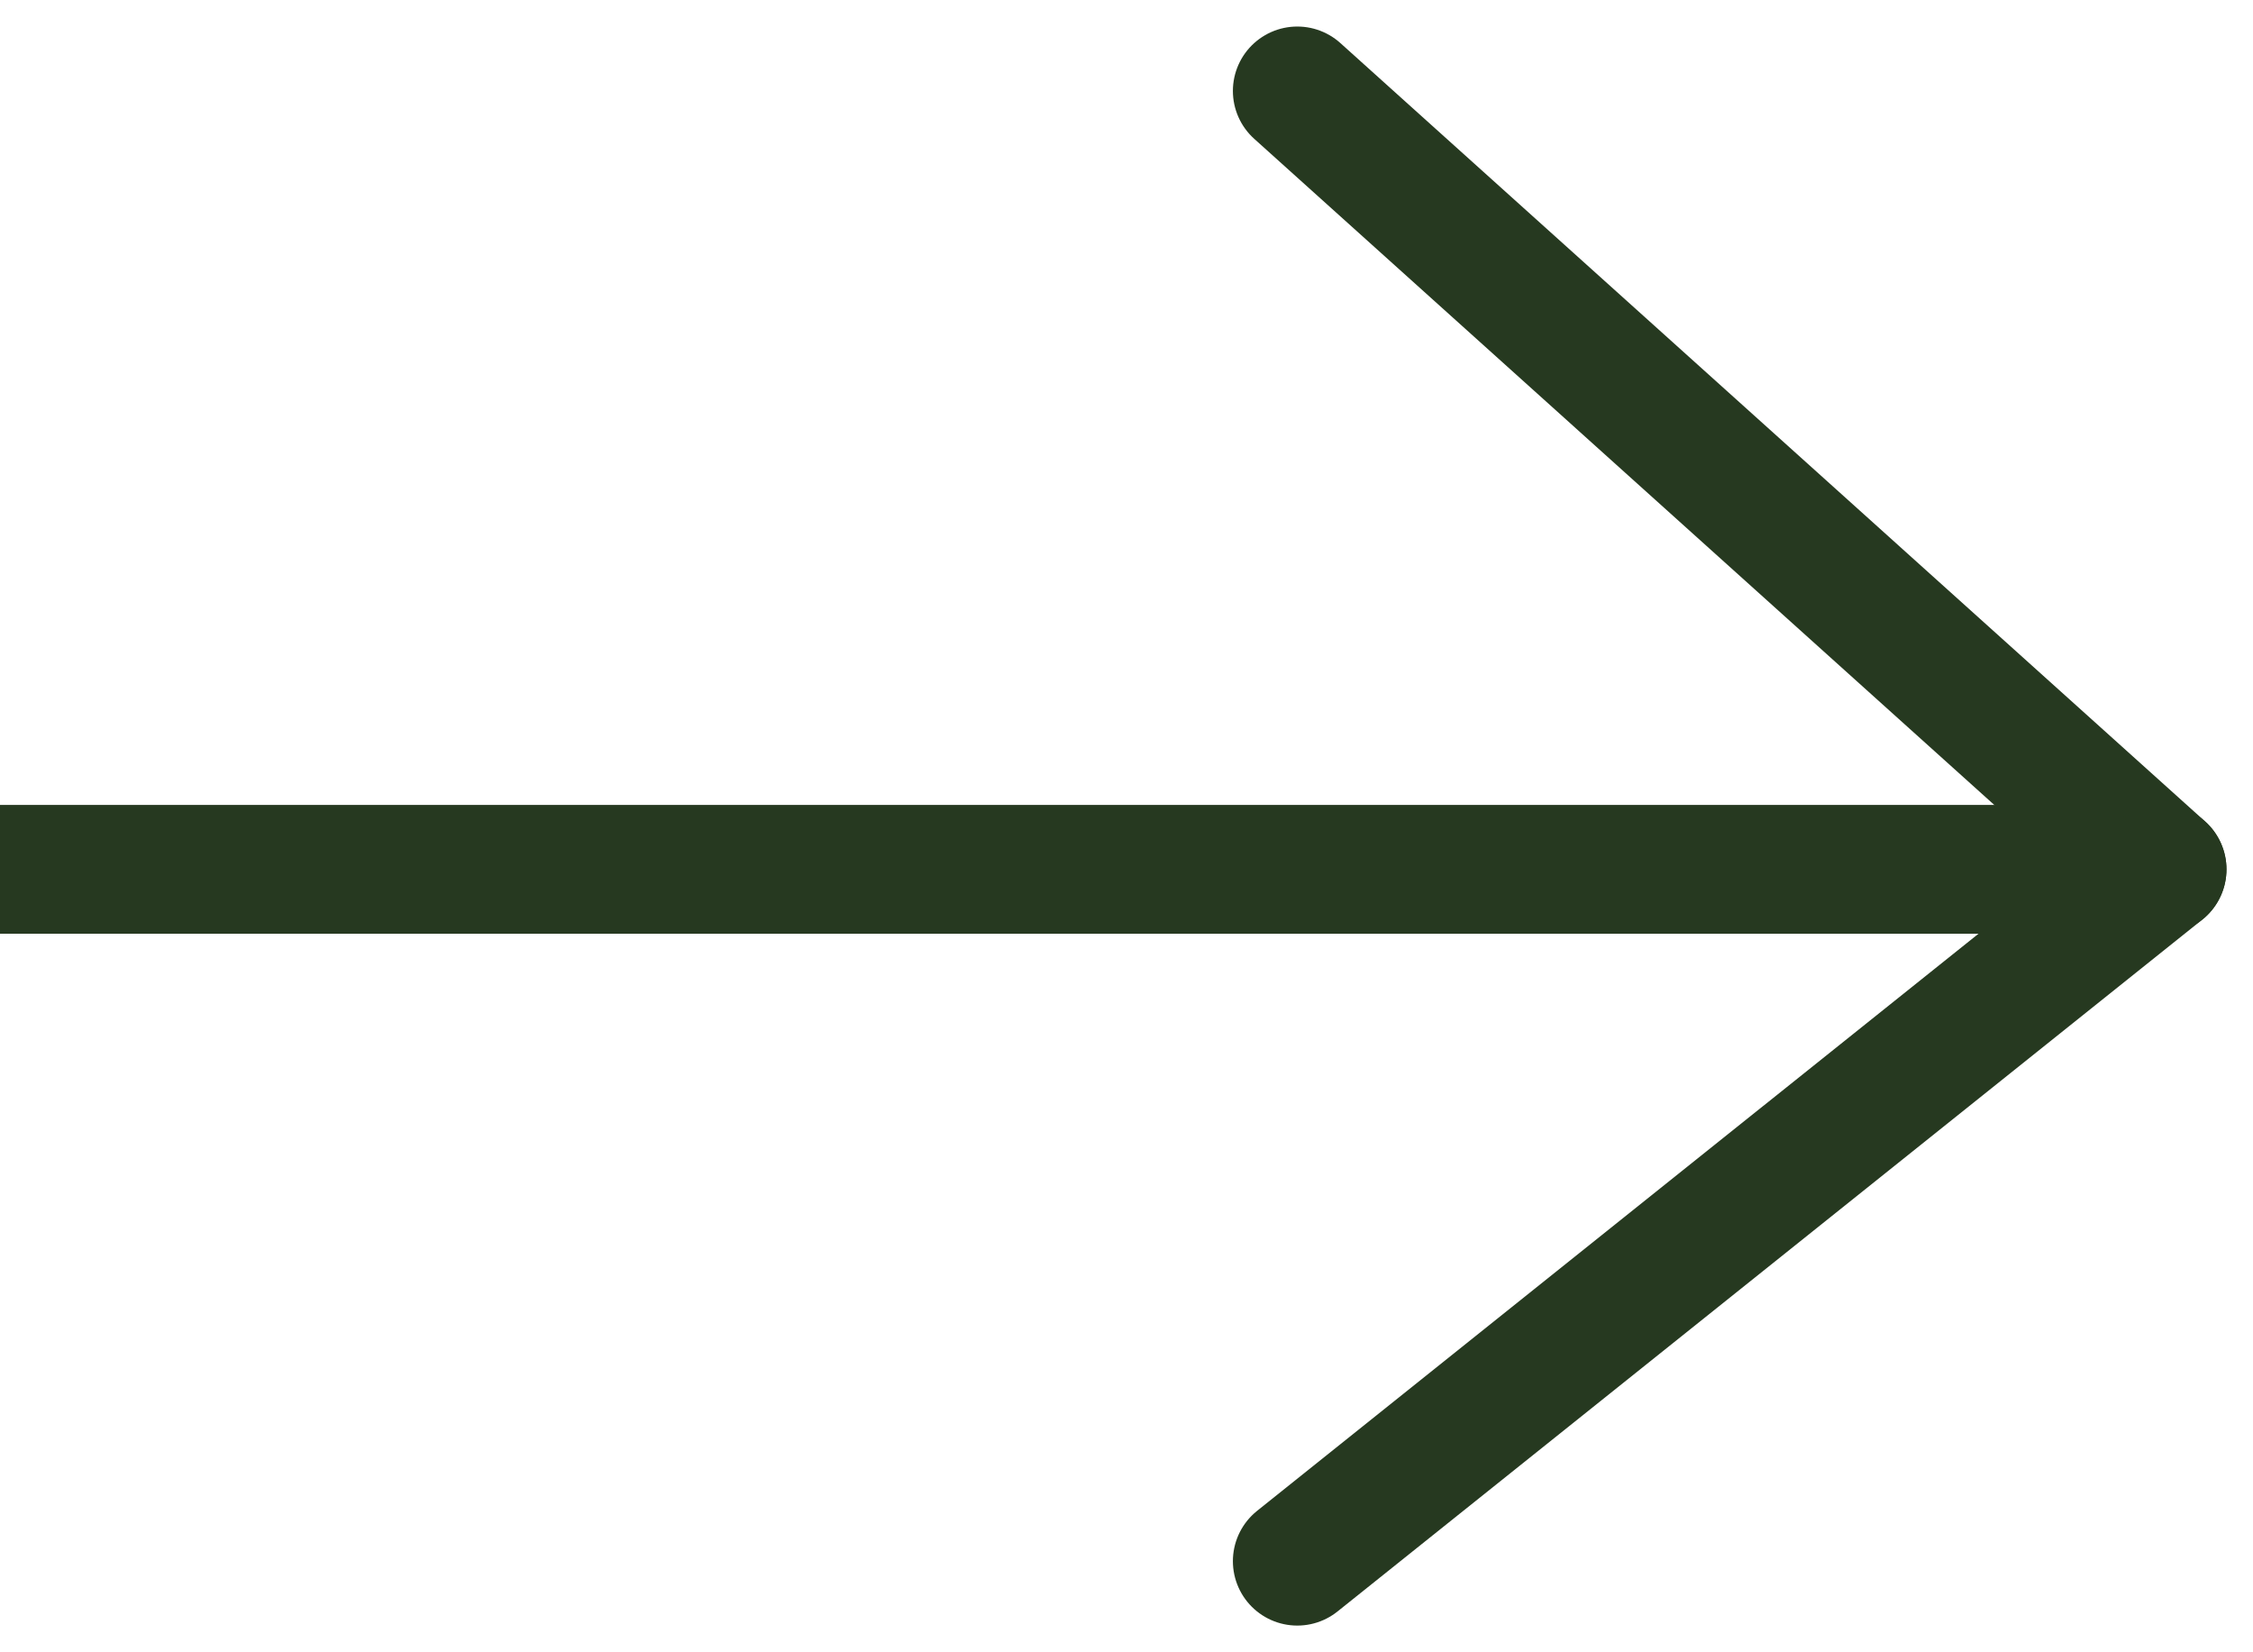 <svg xmlns="http://www.w3.org/2000/svg" width="17.492" height="12.823" viewBox="0 0 17.492 12.823">
  <g id="组_197" data-name="组 197" transform="translate(-157.607 -659.587)">
    <line id="直线_3" data-name="直线 3" x2="16.785" transform="translate(157.607 666.336)" fill="none" stroke="#263920" stroke-width="1"/>
    <line id="直线_4" data-name="直线 4" x2="6.714" y2="6.043" transform="translate(167.679 660.293)" fill="none" stroke="#263920" stroke-linecap="round" stroke-width="1"/>
    <line id="直线_5" data-name="直线 5" y1="5.371" x2="6.714" transform="translate(167.679 666.336)" fill="none" stroke="#263920" stroke-linecap="round" stroke-width="1"/>
  </g>
</svg>
